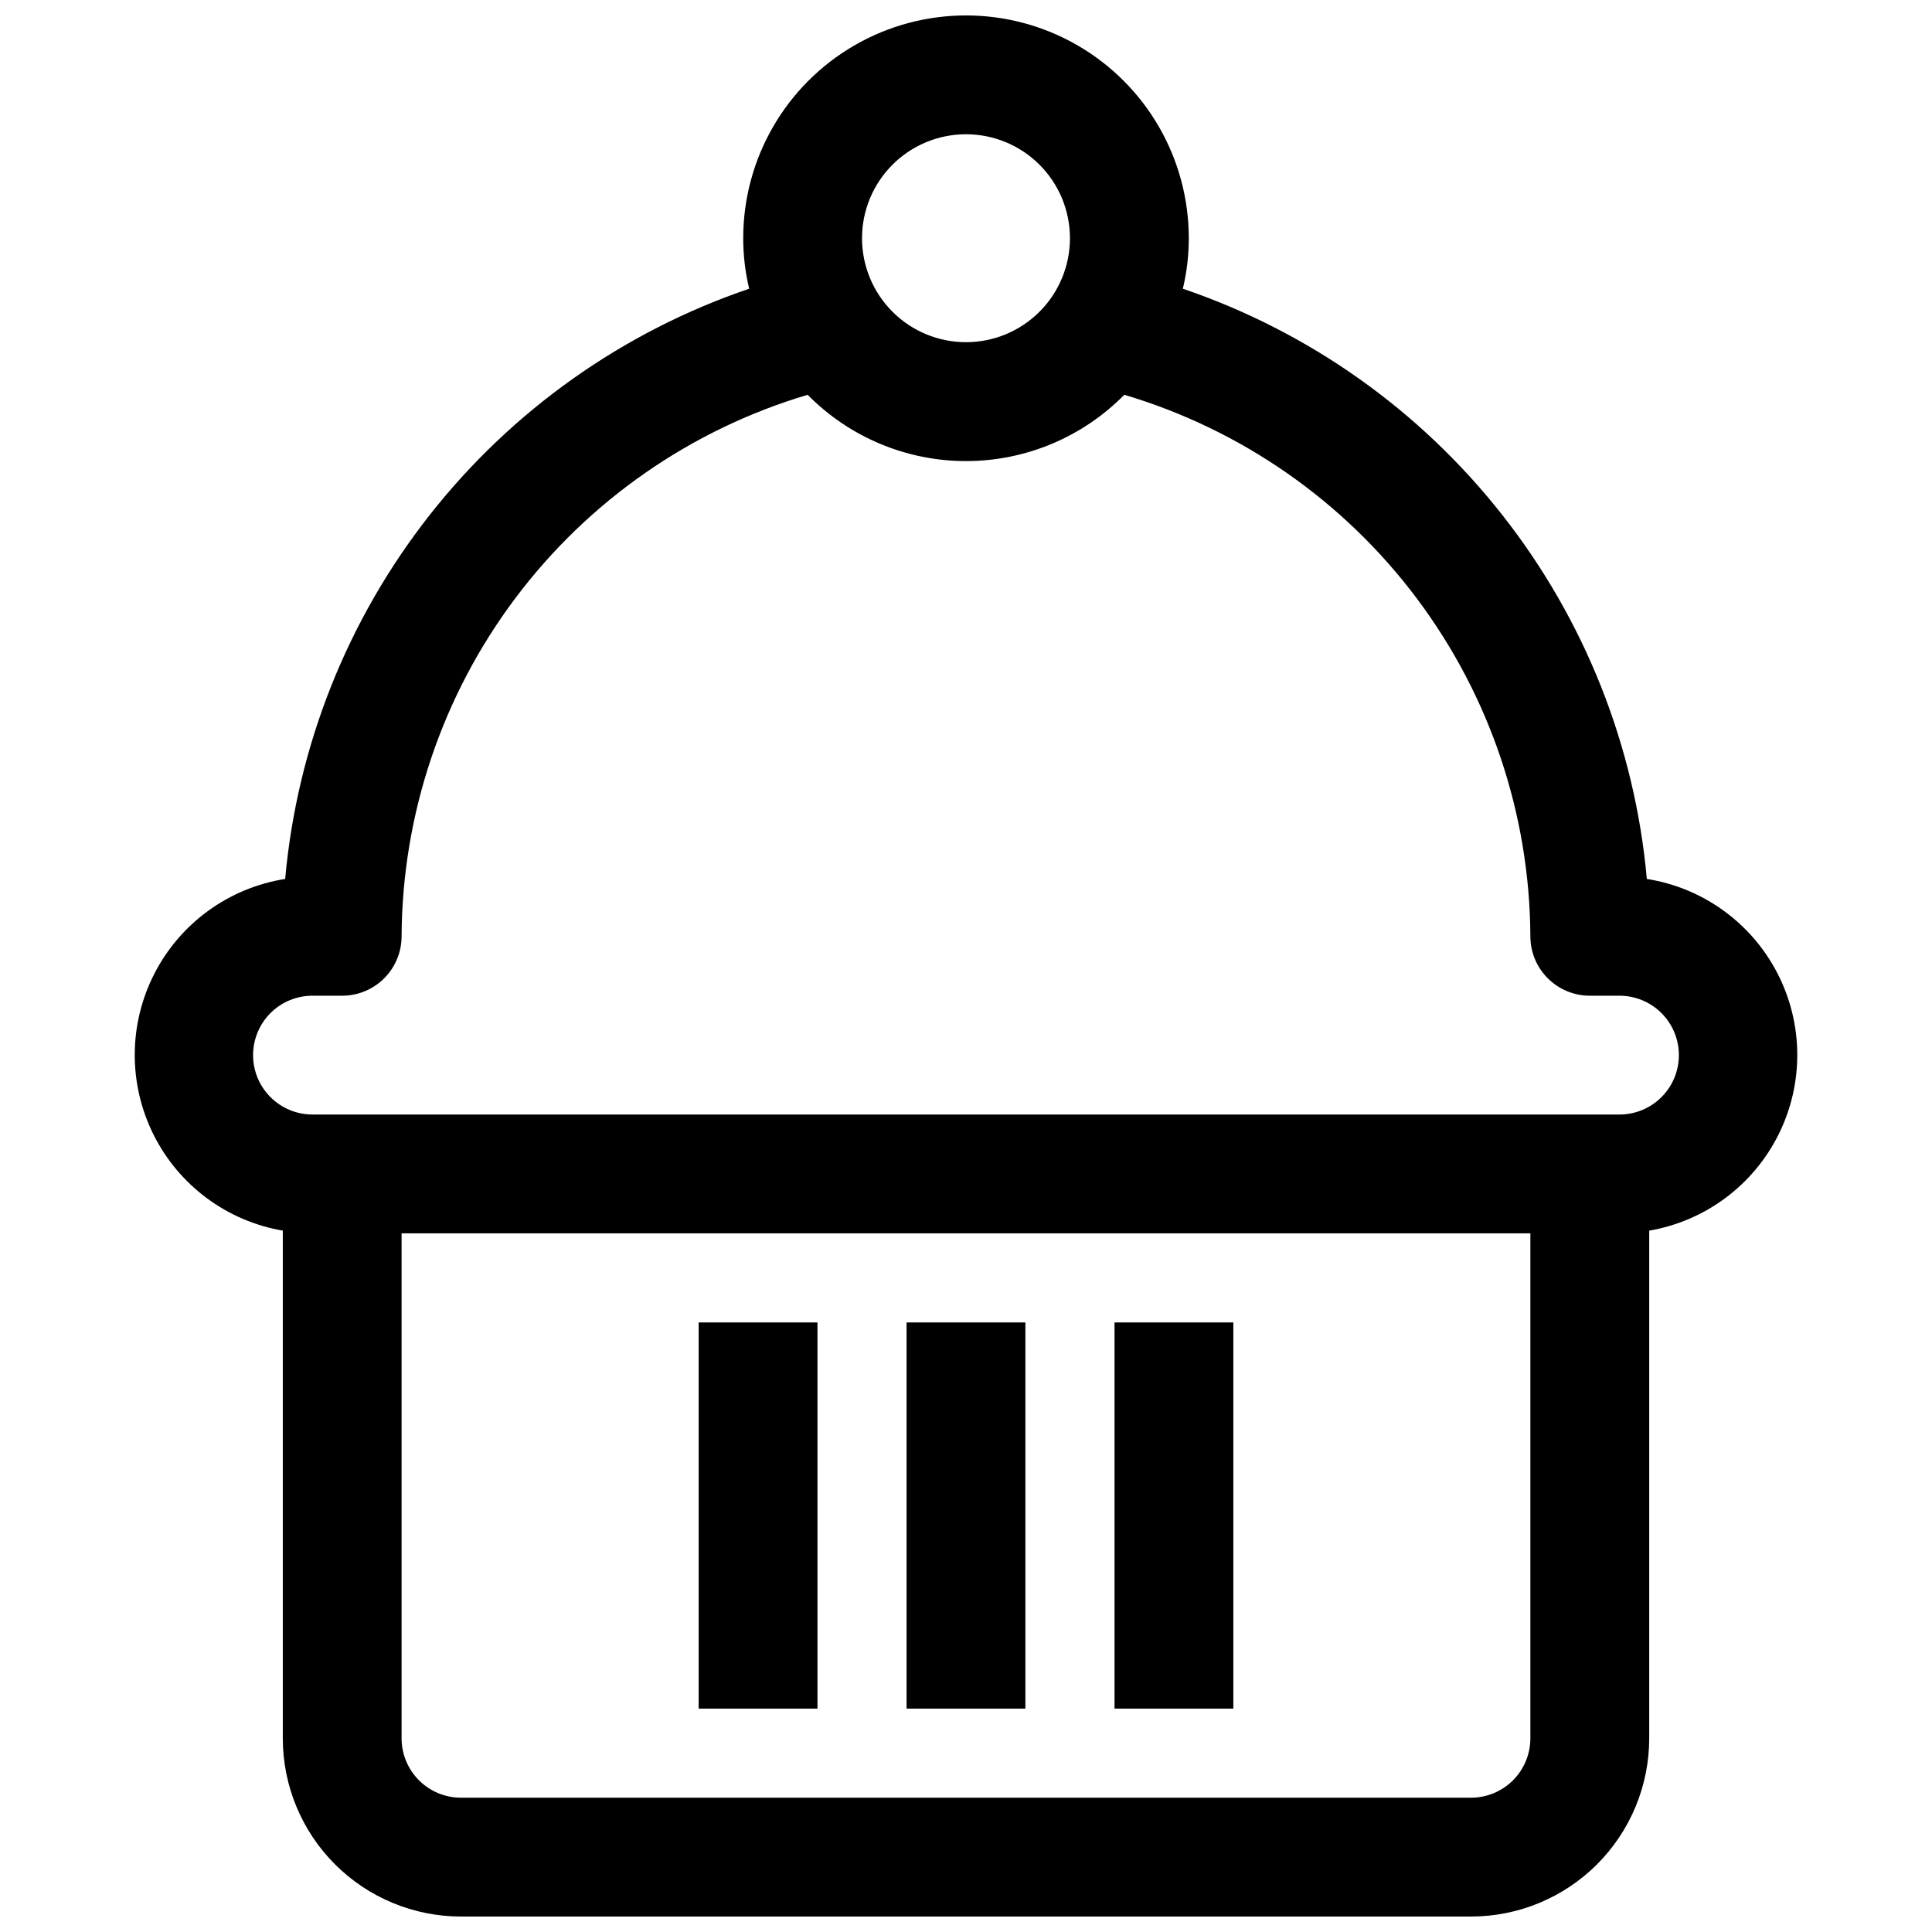 <?xml version="1.0" encoding="UTF-8"?>
<!-- Uploaded to: ICON Repo, www.iconrepo.com, Generator: ICON Repo Mixer Tools -->
<svg width="800px" height="800px" version="1.1" viewBox="144 144 512 512" xmlns="http://www.w3.org/2000/svg">
 <defs>
  <clipPath id="a">
   <path d="m179 148.09h442v503.81h-442z"/>
  </clipPath>
 </defs>
 <g clip-path="url(#a)">
  <path d="m580.43 376.93c-3.16-35.176-16.461-68.676-38.289-96.441-21.824-27.766-51.238-48.598-84.672-59.977 1.047-4.383 1.574-8.875 1.574-13.383 0-21.094-11.254-40.582-29.52-51.129-18.27-10.547-40.773-10.547-59.043 0-18.266 10.547-29.52 30.035-29.52 51.129 0 4.508 0.531 9 1.574 13.383-33.434 11.379-62.848 32.211-84.672 59.977-21.828 27.766-35.129 61.266-38.289 96.441-14.863 2.348-27.723 11.637-34.617 25.016-6.894 13.375-7 29.238-0.289 42.707 6.715 13.473 19.445 22.934 34.277 25.48v134.54c0 12.527 4.977 24.539 13.836 33.398 8.855 8.855 20.871 13.832 33.398 13.832h267.65c12.527 0 24.539-4.977 33.398-13.832 8.855-8.859 13.832-20.871 13.832-33.398v-134.54c14.832-2.547 27.562-12.008 34.277-25.48 6.715-13.469 6.606-29.332-0.289-42.707-6.894-13.379-19.754-22.668-34.617-25.016zm-180.43-197.35c7.305 0 14.312 2.902 19.48 8.07 5.168 5.168 8.07 12.176 8.07 19.48 0 7.309-2.902 14.316-8.07 19.484-5.168 5.168-12.176 8.07-19.48 8.07-7.309 0-14.316-2.902-19.484-8.07-5.168-5.168-8.07-12.176-8.07-19.484 0-7.305 2.902-14.312 8.07-19.48 5.168-5.168 12.176-8.07 19.484-8.07zm133.82 440.83h-267.65c-4.176 0-8.184-1.656-11.133-4.609-2.953-2.953-4.613-6.957-4.613-11.133v-133.82h299.14v133.82c0 4.176-1.656 8.18-4.609 11.133-2.953 2.953-6.957 4.609-11.133 4.609zm39.359-181.05h-346.37c-4.176 0-8.18-1.66-11.133-4.613-2.949-2.953-4.609-6.957-4.609-11.133s1.66-8.18 4.609-11.133c2.953-2.953 6.957-4.609 11.133-4.609h7.875c4.176 0 8.18-1.66 11.133-4.613 2.949-2.953 4.609-6.957 4.609-11.133 0.164-32.301 10.715-63.691 30.094-89.531 19.379-25.844 46.555-44.766 77.516-53.973 11.07 11.238 26.184 17.57 41.961 17.57 15.773 0 30.887-6.332 41.957-17.57 30.961 9.207 58.141 28.129 77.516 53.973 19.379 25.84 29.93 57.23 30.094 89.531 0 4.176 1.66 8.18 4.613 11.133 2.953 2.953 6.957 4.613 11.133 4.613h7.871c5.625 0 10.82 3 13.633 7.871 2.812 4.871 2.812 10.875 0 15.746-2.812 4.871-8.008 7.871-13.633 7.871z"/>
 </g>
 <path d="m384.25 494.46h31.488v102.34h-31.488z"/>
 <path d="m329.15 494.46h31.488v102.34h-31.488z"/>
 <path d="m439.36 494.46h31.488v102.34h-31.488z"/>
</svg>